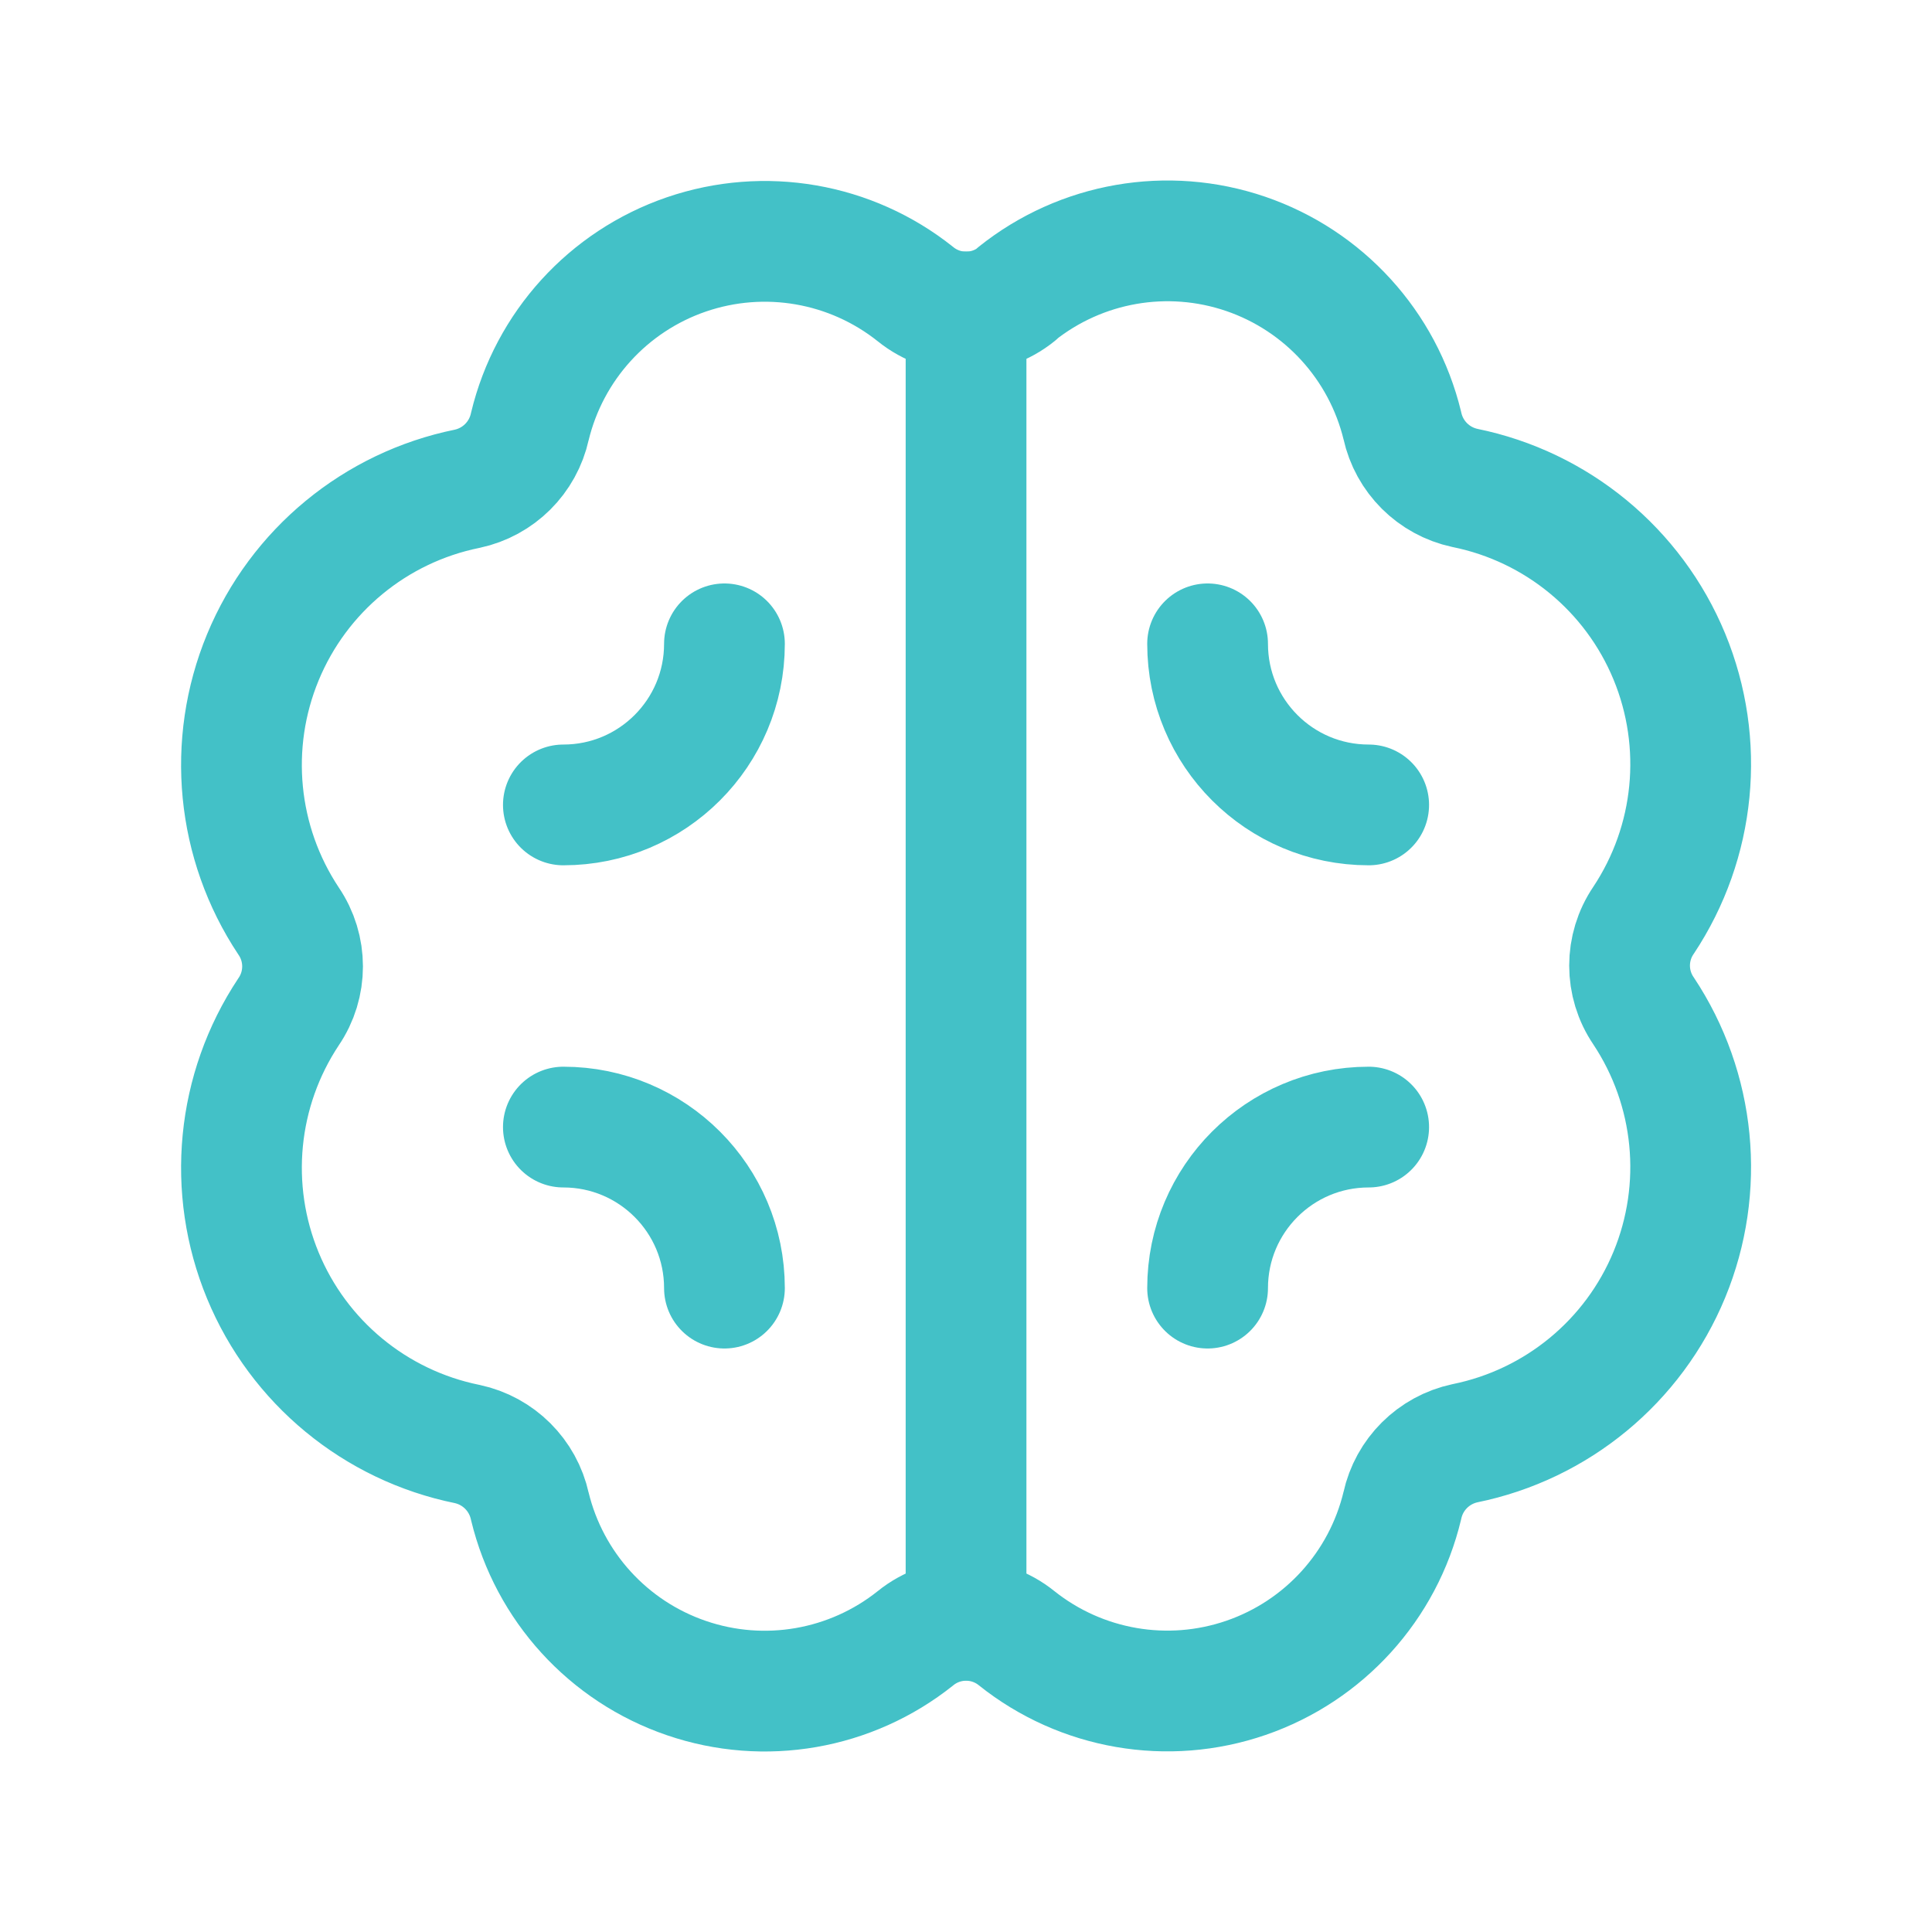 <svg width="40" height="40" viewBox="0 0 40 40" fill="none" xmlns="http://www.w3.org/2000/svg">
<path fill-rule="evenodd" clip-rule="evenodd" d="M21.05 6.089C20.439 6.584 19.564 6.584 18.953 6.089C17.616 5.022 15.827 4.713 14.209 5.268C12.592 5.823 11.37 7.166 10.97 8.829C10.828 9.476 10.322 9.98 9.674 10.119C7.771 10.505 6.184 11.814 5.442 13.609C4.7 15.403 4.899 17.45 5.974 19.068C6.361 19.635 6.361 20.382 5.974 20.949C4.899 22.567 4.7 24.613 5.442 26.408C6.184 28.203 7.771 29.511 9.674 29.897C10.322 30.036 10.828 30.541 10.97 31.188C11.372 32.849 12.595 34.19 14.212 34.743C15.829 35.297 17.617 34.986 18.953 33.919C19.564 33.424 20.439 33.424 21.05 33.919C22.388 34.986 24.179 35.295 25.797 34.738C27.415 34.181 28.636 32.836 29.034 31.171C29.175 30.524 29.682 30.02 30.329 29.881C32.233 29.494 33.82 28.186 34.562 26.39C35.303 24.595 35.103 22.548 34.028 20.93C33.642 20.364 33.642 19.619 34.028 19.053C35.103 17.435 35.303 15.388 34.562 13.593C33.82 11.798 32.233 10.489 30.329 10.102C29.682 9.963 29.175 9.459 29.034 8.812C28.631 7.151 27.409 5.81 25.791 5.256C24.174 4.703 22.386 5.014 21.05 6.081V6.089Z" stroke="#43C1C7" stroke-width="2.5" stroke-linecap="round" stroke-linejoin="round"/>
<path d="M20.001 6.458V33.541" stroke="#43C1C7" stroke-width="2.5" stroke-linecap="round" stroke-linejoin="round"/>
<path d="M25.002 26.669C25.002 24.828 26.495 23.335 28.337 23.335" stroke="#43C1C7" stroke-width="2.5" stroke-linecap="round" stroke-linejoin="round"/>
<path d="M14.999 13.33C14.999 15.172 13.506 16.665 11.664 16.665" stroke="#43C1C7" stroke-width="2.5" stroke-linecap="round" stroke-linejoin="round"/>
<path d="M14.999 26.669C14.999 24.828 13.506 23.335 11.664 23.335" stroke="#43C1C7" stroke-width="2.5" stroke-linecap="round" stroke-linejoin="round"/>
<path d="M25.002 13.33C25.002 15.172 26.495 16.665 28.337 16.665" stroke="#43C1C7" stroke-width="2.5" stroke-linecap="round" stroke-linejoin="round"/>
</svg>
